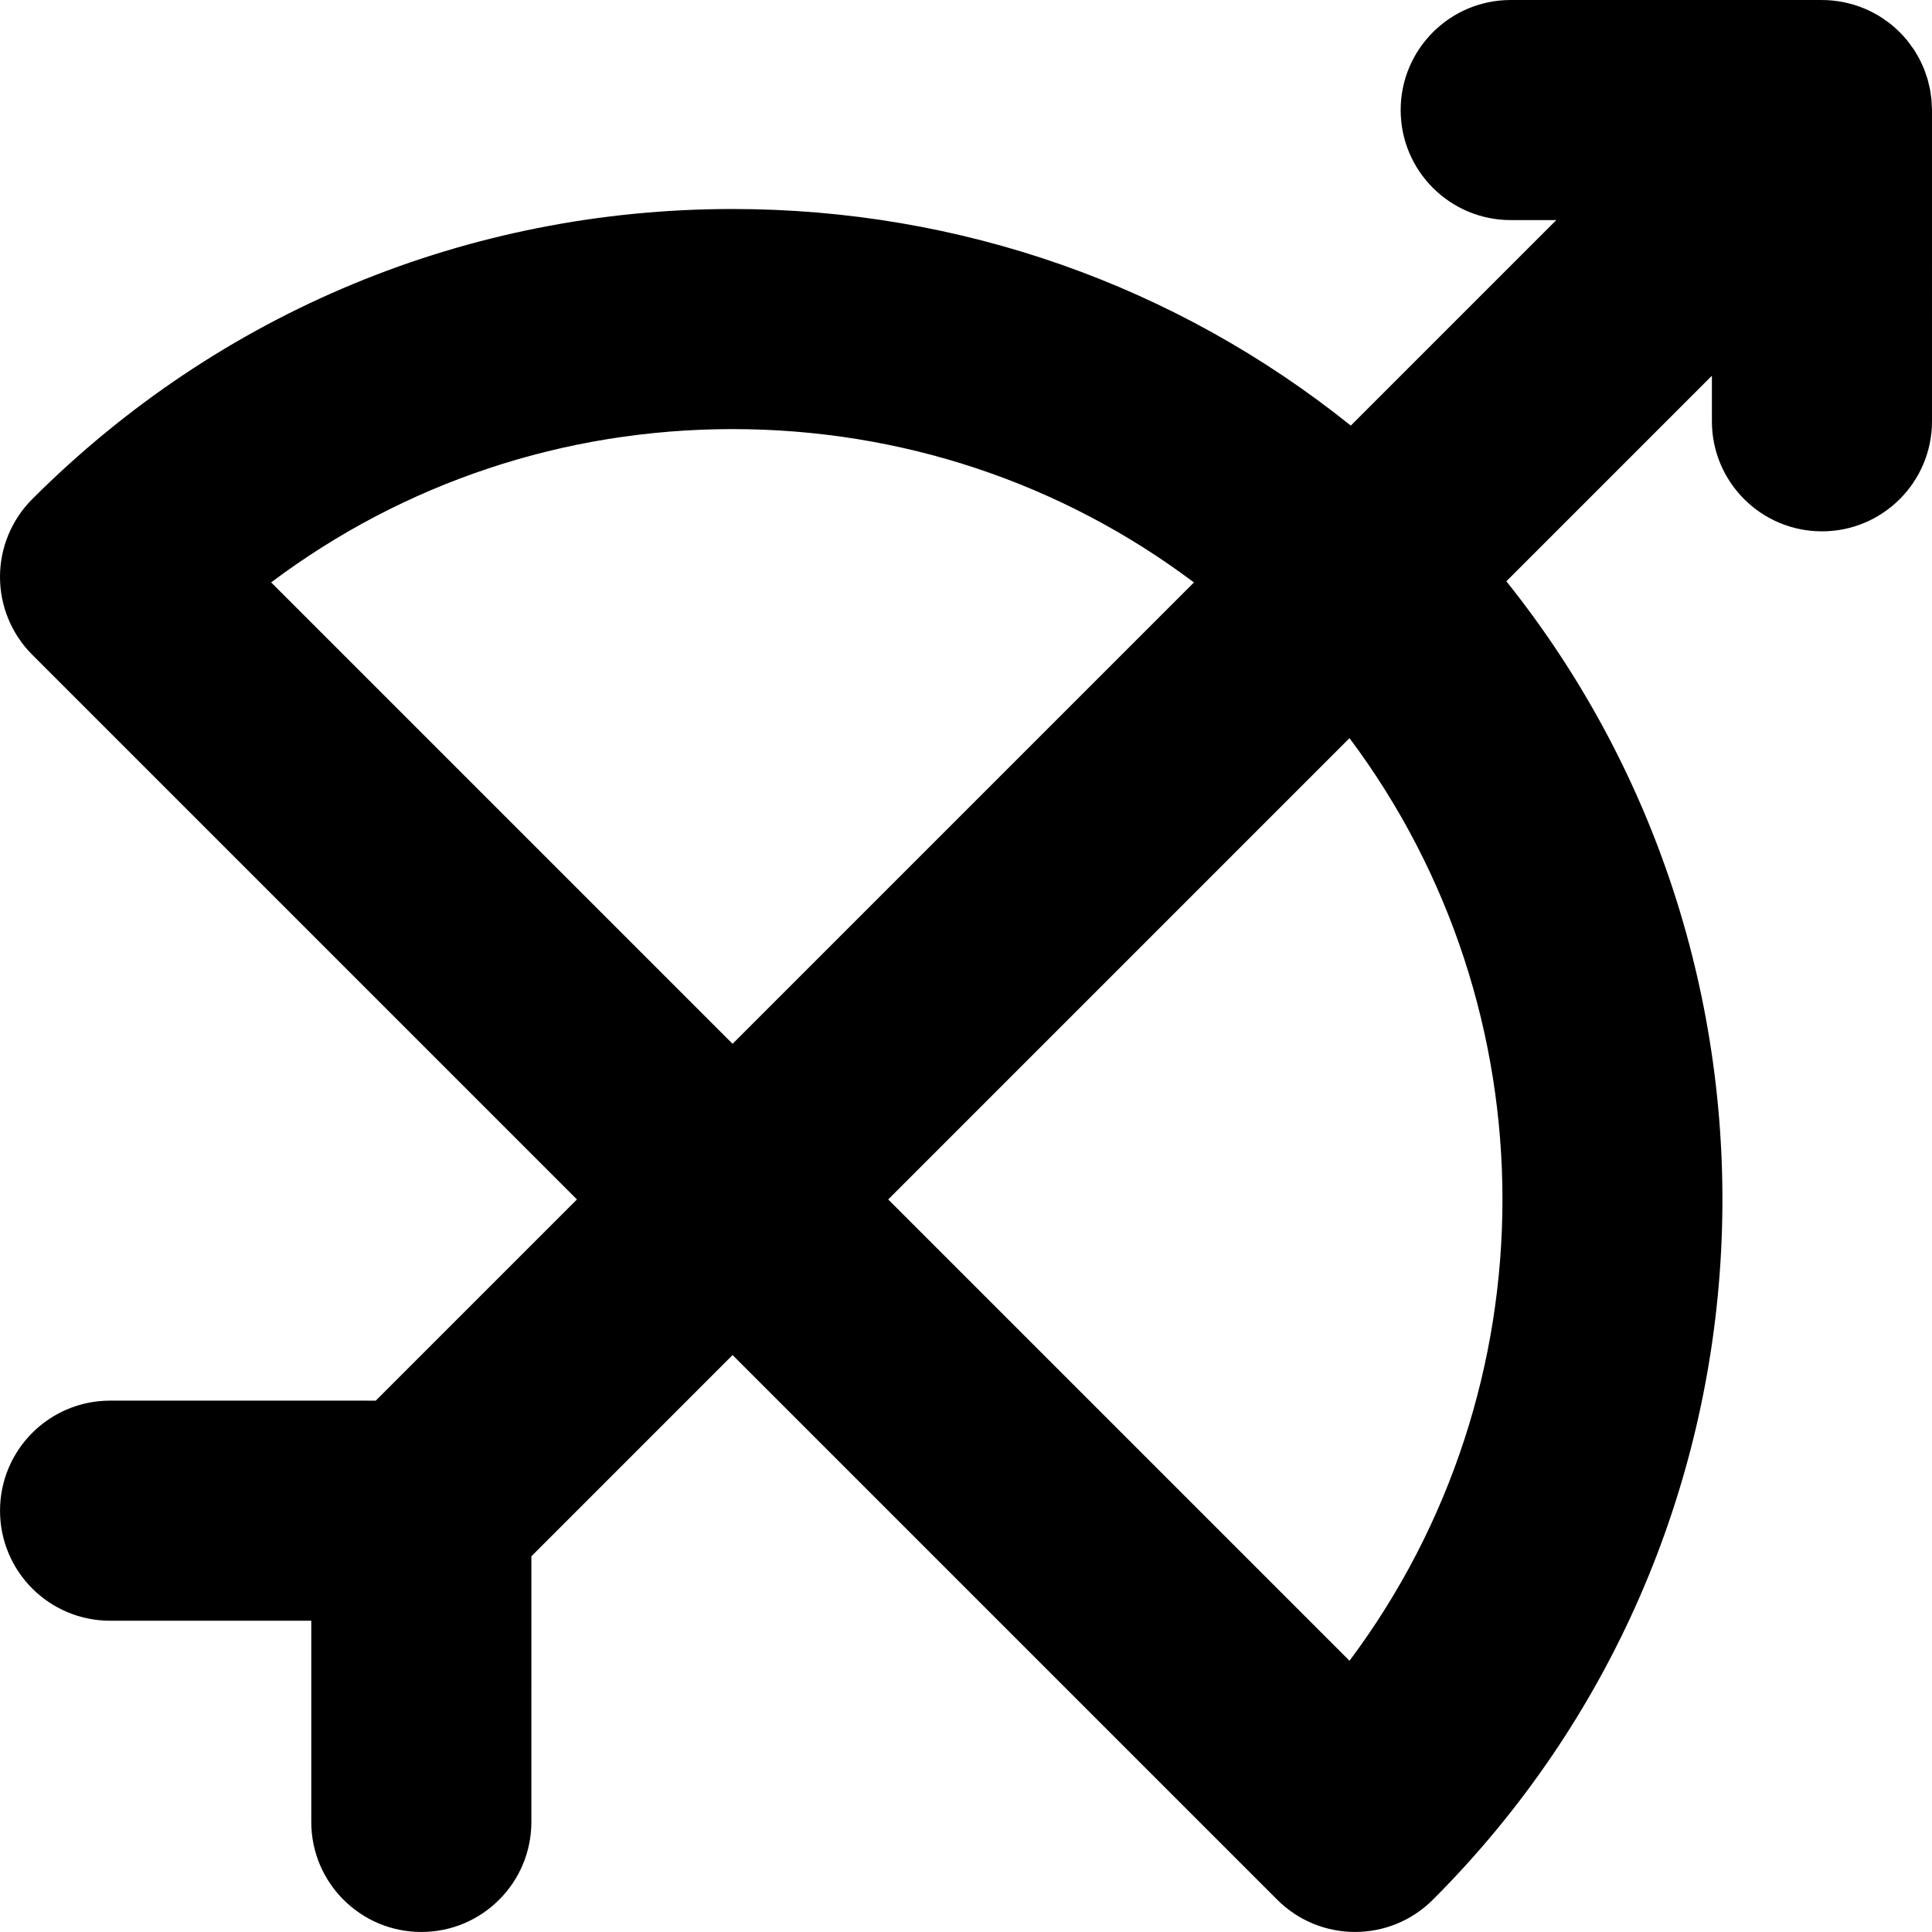 <?xml version="1.0" encoding="iso-8859-1"?>
<!-- Uploaded to: SVG Repo, www.svgrepo.com, Generator: SVG Repo Mixer Tools -->
<svg fill="#000000" height="800px" width="800px" version="1.1" id="Layer_1" xmlns="http://www.w3.org/2000/svg" xmlns:xlink="http://www.w3.org/1999/xlink" 
	 viewBox="0 0 263.35 263.35" xml:space="preserve">
<path id="XMLID_1_" d="M263.185,12.914c-0.038-0.273-0.068-0.546-0.121-0.817c-0.032-0.161-0.079-0.317-0.117-0.477
	c-0.073-0.319-0.145-0.639-0.239-0.954c-0.034-0.111-0.079-0.219-0.116-0.33c-0.116-0.355-0.235-0.709-0.378-1.057
	c-0.032-0.077-0.072-0.149-0.104-0.226c-0.161-0.372-0.329-0.741-0.521-1.102c-0.04-0.074-0.087-0.144-0.128-0.216
	c-0.195-0.353-0.396-0.703-0.622-1.042c-0.088-0.132-0.189-0.254-0.281-0.383c-0.193-0.27-0.381-0.543-0.594-0.803
	c-0.315-0.386-0.651-0.758-1.006-1.113c0-0.001,0-0.001,0-0.001s-0.001-0.001-0.001-0.001c-0.028-0.028-0.06-0.052-0.088-0.08
	c-0.329-0.323-0.667-0.634-1.021-0.923c-0.313-0.256-0.638-0.487-0.966-0.714c-0.073-0.051-0.141-0.109-0.215-0.158
	c-0.396-0.265-0.804-0.506-1.218-0.729c-0.012-0.006-0.023-0.015-0.035-0.021c-0.425-0.227-0.858-0.43-1.299-0.614
	c-0.008-0.003-0.016-0.007-0.024-0.01c-0.427-0.177-0.861-0.33-1.299-0.466c-0.028-0.009-0.055-0.021-0.083-0.029
	c-0.42-0.127-0.844-0.23-1.271-0.32c-0.052-0.011-0.104-0.027-0.156-0.038c-0.439-0.087-0.882-0.15-1.326-0.198
	c-0.042-0.004-0.085-0.014-0.127-0.018c-0.5-0.049-1.001-0.074-1.503-0.073l-42.401-0.002c-8.284,0-15,6.715-15,15
	c0,8.284,6.715,15,15,15l6.213,0.001l-28.011,28.012c-23.846-19.129-53.257-29.524-84.269-29.524
	c-36.059,0.001-69.96,14.043-95.46,39.542h0C1.581,70.845,0,74.661,0,78.639c0,3.979,1.58,7.794,4.394,10.607l74.25,74.25
	l-27.426,27.426l-36.214-0.001c-8.285,0-15,6.715-15,15c-0.001,8.284,6.715,15,14.999,15l27.428,0.001l-0.001,27.425
	c0,8.284,6.715,15,15,15c4.143,0,7.893-1.679,10.607-4.394c2.714-2.714,4.394-6.464,4.394-10.606l0.001-36.212l27.426-27.427
	l74.242,74.242c5.858,5.858,15.355,5.858,21.213,0c49.048-49.049,52.381-126.758,10.017-179.716l28.019-28.02v6.213
	c0,8.284,6.715,15,15,15c4.143,0,7.892-1.679,10.607-4.394c2.714-2.714,4.393-6.464,4.393-10.606l0.001-42.425
	c0-0.275-0.026-0.548-0.041-0.822c-0.011-0.209-0.01-0.42-0.03-0.629C263.257,13.338,263.216,13.128,263.185,12.914z M36.96,79.386
	C55.017,65.825,76.872,58.491,99.854,58.49c22.983,0,44.836,7.34,62.892,20.902l-62.889,62.89L36.96,79.386z M183.95,226.376
	l-62.88-62.88l62.88-62.881C211.749,137.748,211.751,189.246,183.95,226.376z"/>
</svg>